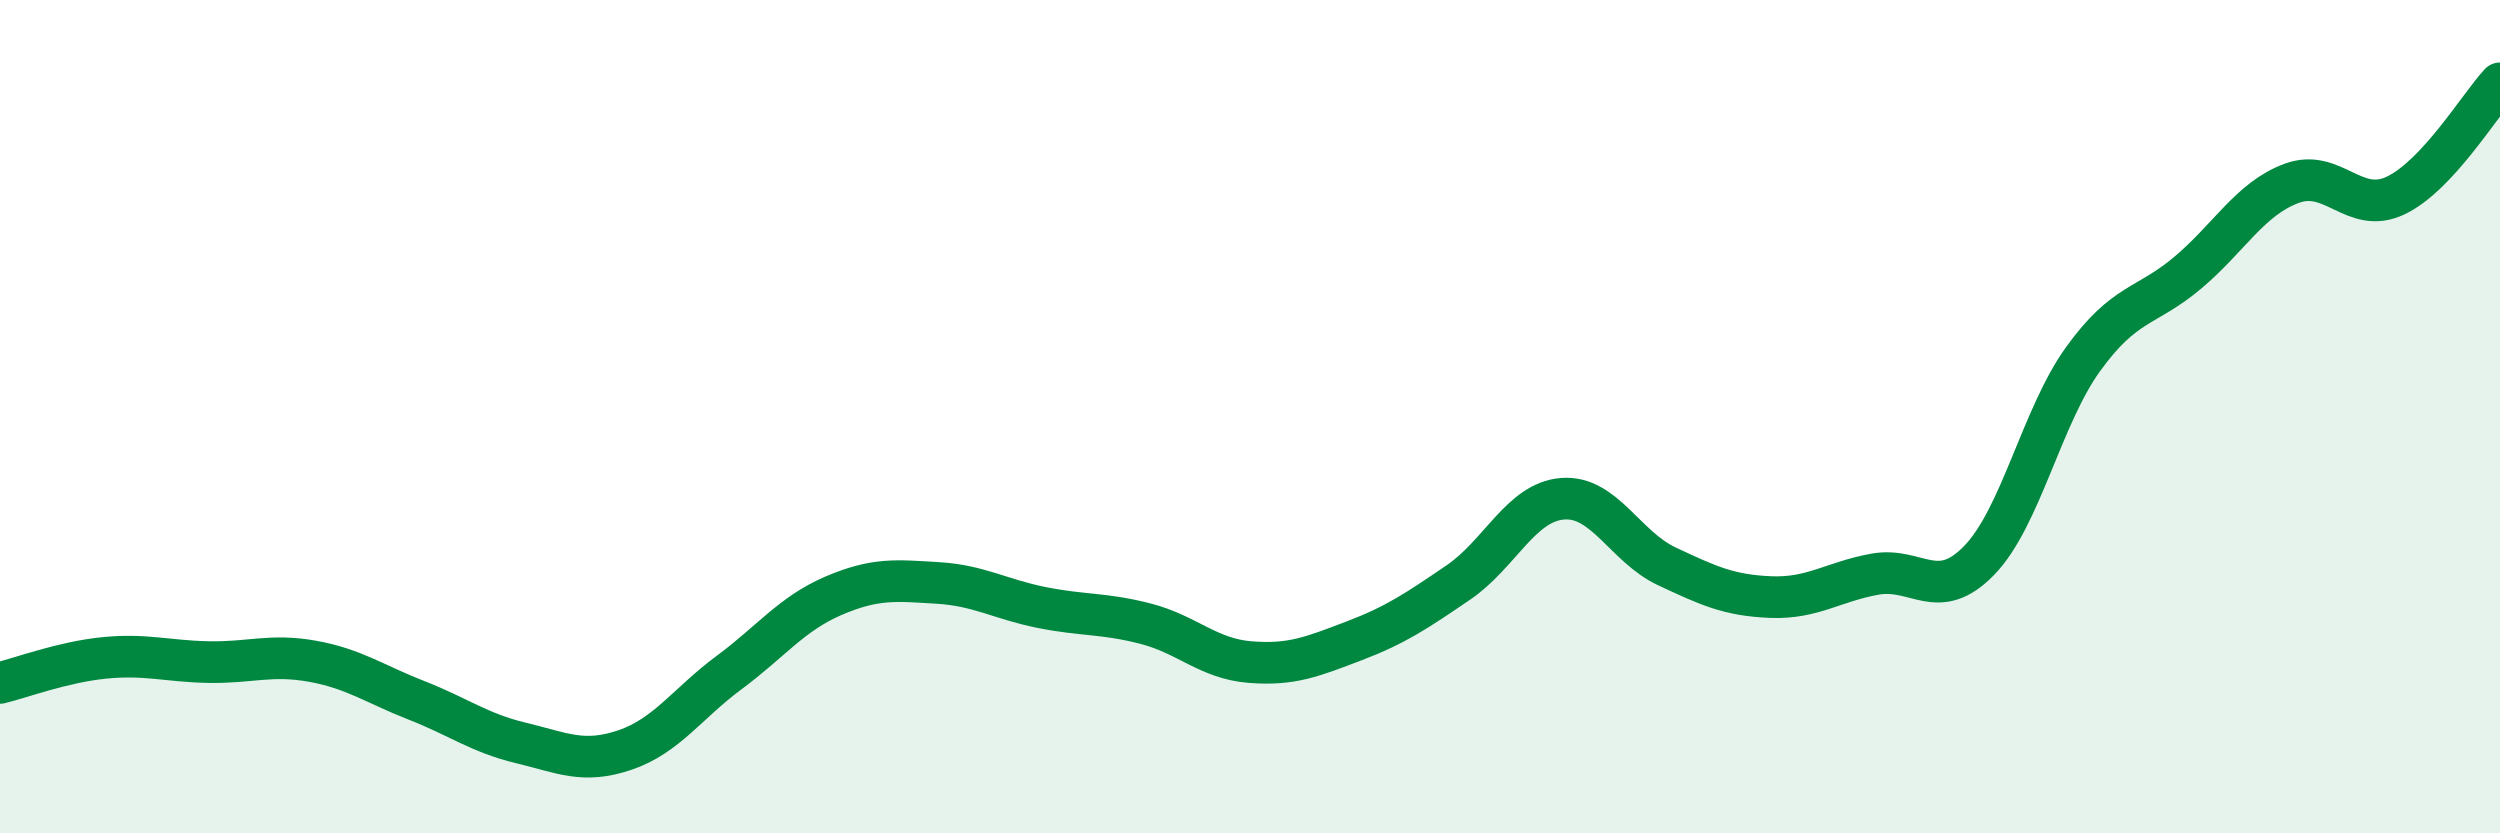 
    <svg width="60" height="20" viewBox="0 0 60 20" xmlns="http://www.w3.org/2000/svg">
      <path
        d="M 0,16.39 C 0.5,16.27 1.5,15.89 2.5,15.79 C 3.5,15.69 4,15.87 5,15.89 C 6,15.91 6.5,15.69 7.5,15.87 C 8.5,16.05 9,16.42 10,16.81 C 11,17.2 11.5,17.59 12.5,17.83 C 13.5,18.07 14,18.34 15,18 C 16,17.66 16.5,16.88 17.5,16.14 C 18.5,15.4 19,14.73 20,14.3 C 21,13.87 21.5,13.93 22.5,13.99 C 23.5,14.05 24,14.38 25,14.58 C 26,14.78 26.5,14.71 27.5,14.97 C 28.5,15.23 29,15.81 30,15.89 C 31,15.97 31.5,15.76 32.5,15.38 C 33.5,15 34,14.66 35,13.98 C 36,13.3 36.5,12.05 37.5,11.97 C 38.5,11.89 39,13.12 40,13.59 C 41,14.06 41.5,14.29 42.5,14.33 C 43.5,14.37 44,13.96 45,13.78 C 46,13.6 46.5,14.48 47.5,13.45 C 48.5,12.42 49,9.99 50,8.61 C 51,7.23 51.5,7.39 52.5,6.55 C 53.5,5.71 54,4.77 55,4.4 C 56,4.03 56.5,5.17 57.5,4.69 C 58.5,4.21 59.5,2.54 60,2L60 20L0 20Z"
        fill="#008740"
        opacity="0.1"
        stroke-linecap="round"
        stroke-linejoin="round"
      />
      <path
        d="M 0,16.39 C 0.5,16.27 1.5,15.89 2.5,15.79 C 3.5,15.69 4,15.87 5,15.89 C 6,15.91 6.5,15.69 7.5,15.87 C 8.5,16.05 9,16.42 10,16.81 C 11,17.2 11.5,17.59 12.5,17.83 C 13.5,18.07 14,18.34 15,18 C 16,17.66 16.5,16.88 17.5,16.14 C 18.5,15.4 19,14.73 20,14.3 C 21,13.87 21.5,13.93 22.5,13.99 C 23.5,14.05 24,14.38 25,14.58 C 26,14.78 26.5,14.71 27.5,14.97 C 28.5,15.23 29,15.81 30,15.89 C 31,15.97 31.5,15.76 32.5,15.38 C 33.5,15 34,14.66 35,13.98 C 36,13.3 36.5,12.05 37.5,11.97 C 38.5,11.89 39,13.12 40,13.59 C 41,14.06 41.5,14.29 42.5,14.33 C 43.5,14.37 44,13.96 45,13.78 C 46,13.6 46.5,14.48 47.5,13.45 C 48.5,12.42 49,9.99 50,8.61 C 51,7.23 51.5,7.39 52.5,6.55 C 53.5,5.71 54,4.77 55,4.4 C 56,4.03 56.5,5.17 57.5,4.69 C 58.5,4.21 59.5,2.54 60,2"
        stroke="#008740"
        stroke-width="1"
        fill="none"
        stroke-linecap="round"
        stroke-linejoin="round"
      />
    </svg>
  